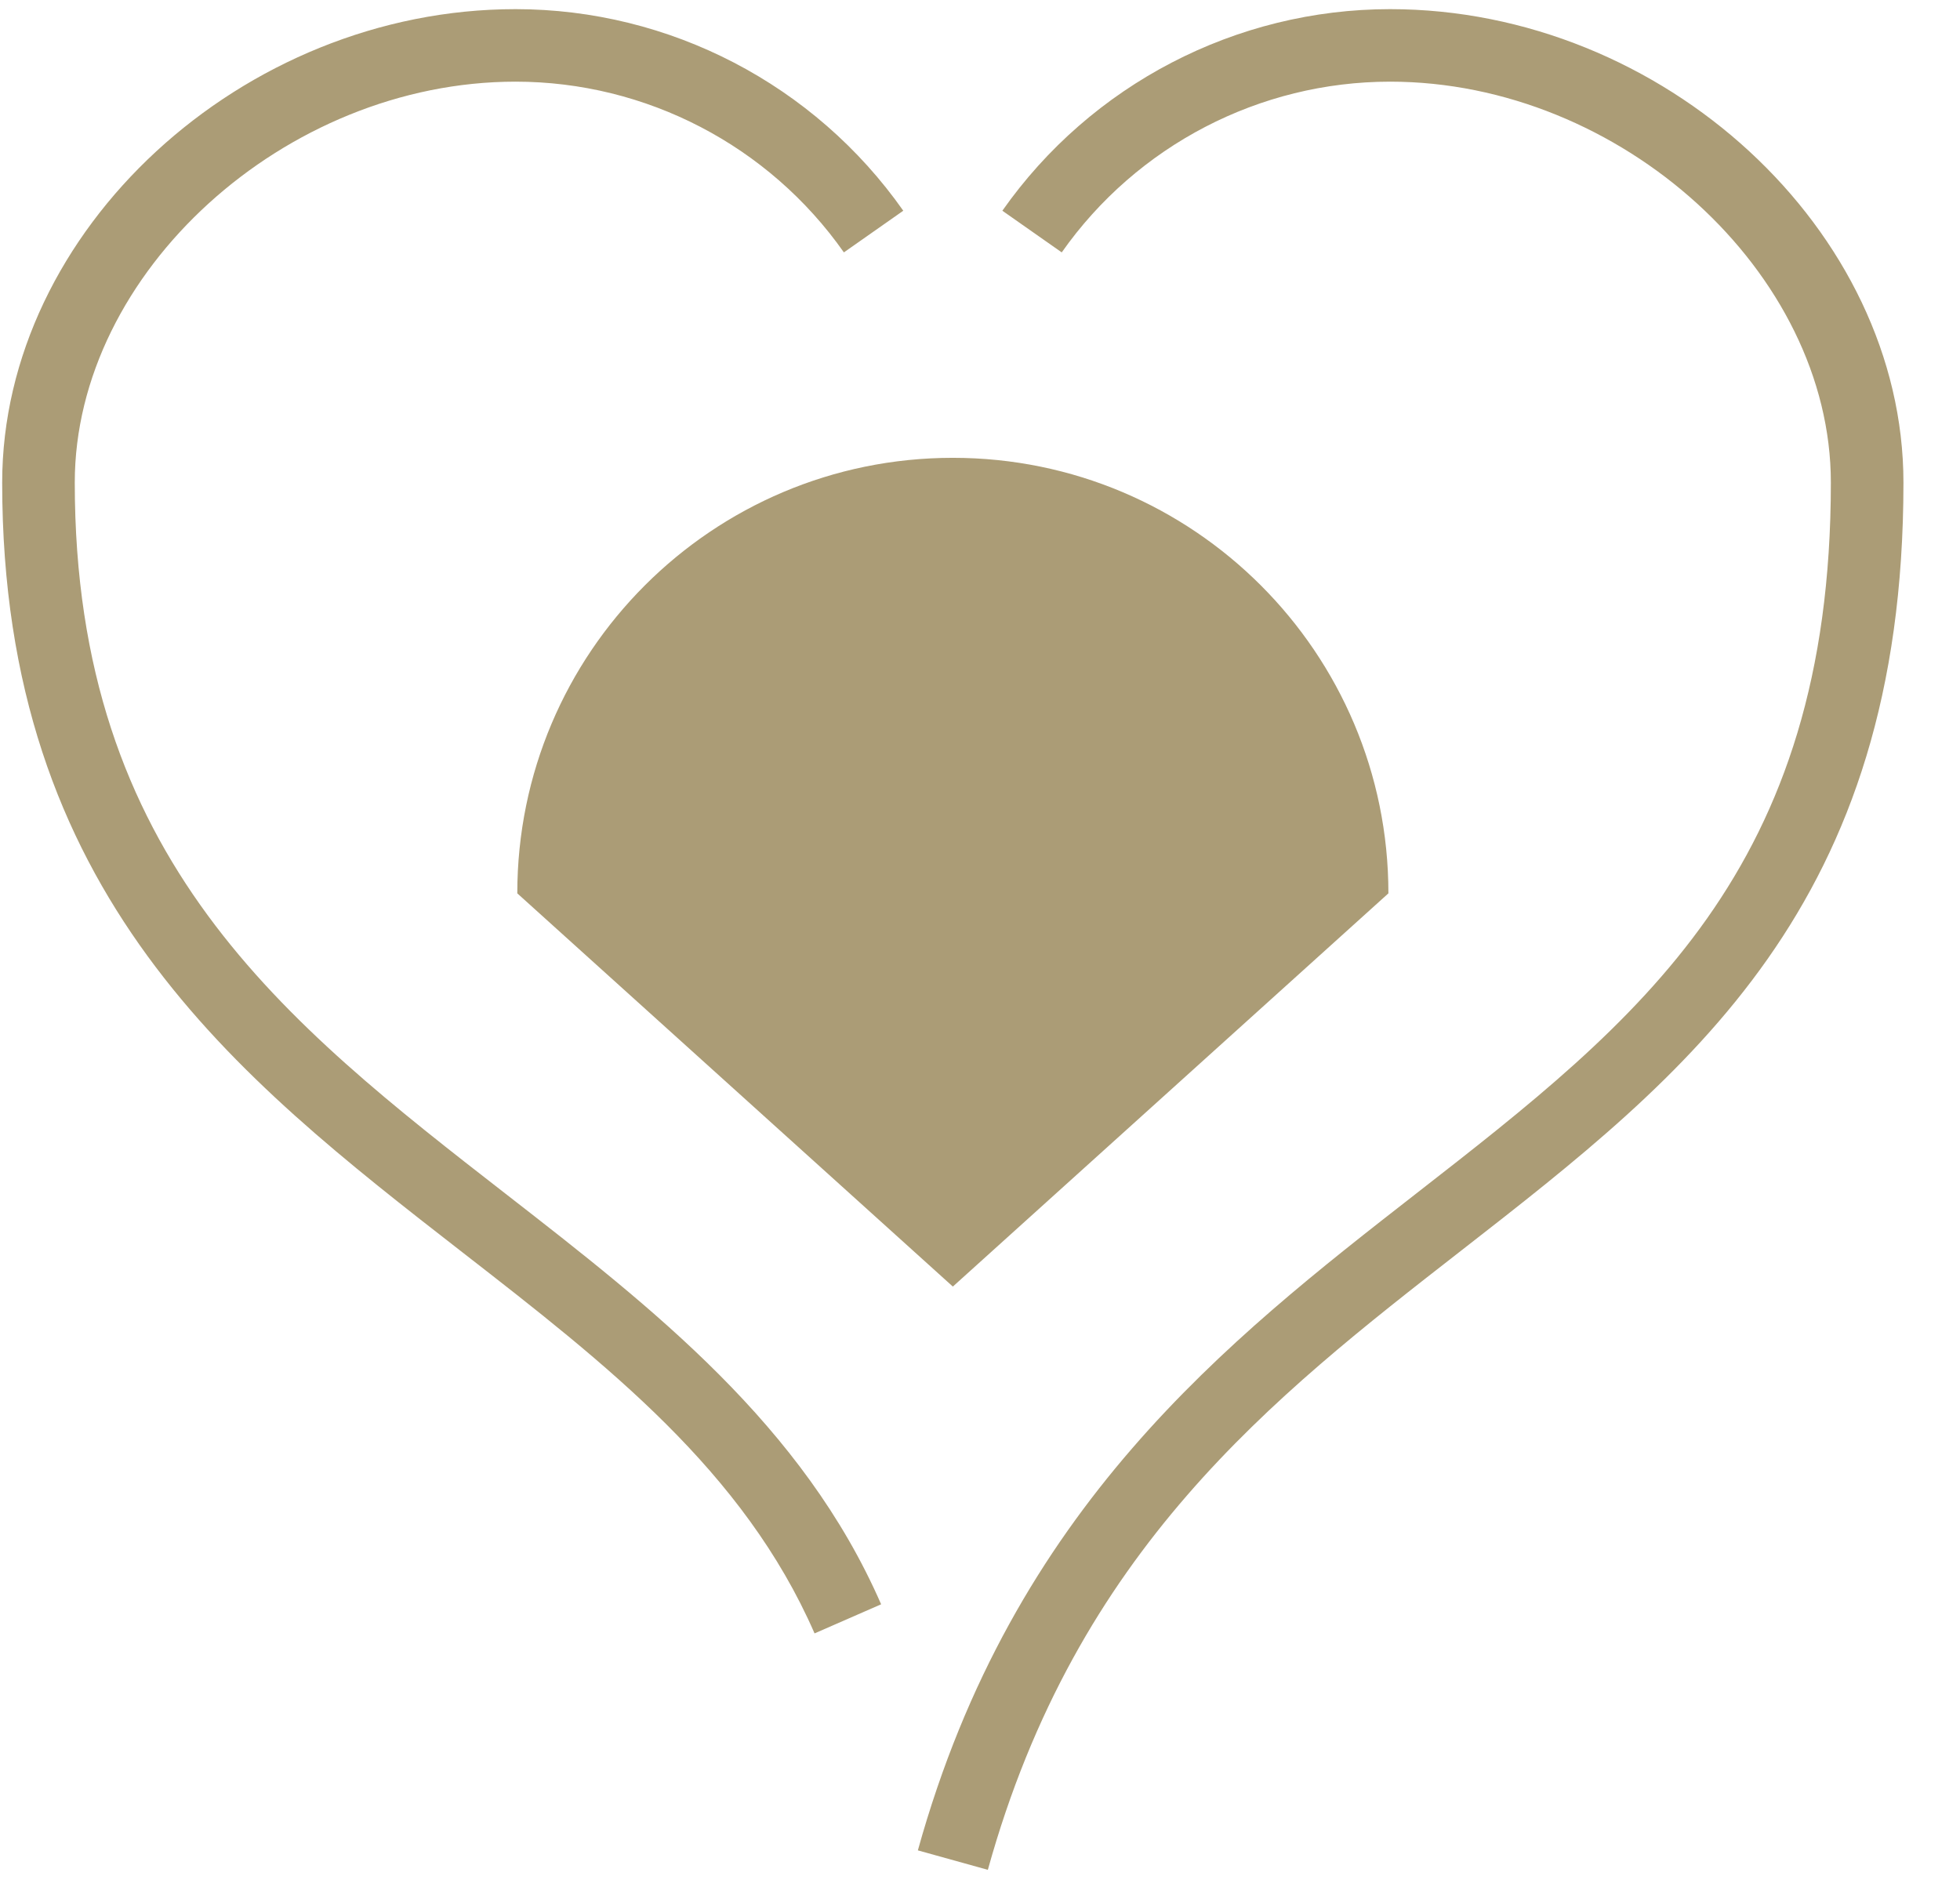<?xml version="1.0" encoding="utf-8"?>
<!-- Generator: Adobe Illustrator 25.2.3, SVG Export Plug-In . SVG Version: 6.00 Build 0)  -->
<svg version="1.1" xmlns="http://www.w3.org/2000/svg" xmlns:xlink="http://www.w3.org/1999/xlink" x="0px" y="0px" width="27px"
	 height="26px" viewBox="0 0 27 26" style="enable-background:new 0 0 27 26;" xml:space="preserve">
<style type="text/css">
	.st0{fill:#474747;}
	.st1{fill:#AB9C76;}
</style>
<g id="レイヤー_1">
</g>
<g id="text">
</g>
<g id="ガイド">
	<path class="st1" d="M13.608,25.759l-0.964-0.268c1.312-4.722,4.264-7.021,6.868-9.051c3.063-2.387,5.709-4.447,5.709-9.792
		c0-2.891-2.894-5.523-6.072-5.523c-1.797,0-3.488,0.879-4.523,2.352l-0.818-0.574c1.222-1.739,3.219-2.777,5.341-2.777
		c3.767,0,7.072,3.049,7.072,6.523c0,5.833-2.96,8.14-6.094,10.581C17.523,19.258,14.831,21.355,13.608,25.759z M12.138,22.101
		c-1.078-2.471-3.149-4.081-5.152-5.639C3.923,14.081,1.03,11.833,1.03,6.648c0-2.891,2.894-5.523,6.072-5.523
		c1.797,0,3.488,0.879,4.523,2.352l0.818-0.574c-1.222-1.739-3.219-2.777-5.341-2.777c-3.767,0-7.072,3.048-7.072,6.523
		c0,5.674,3.224,8.18,6.341,10.604c1.992,1.548,3.873,3.011,4.85,5.249L12.138,22.101z M19.126,12.307c0-3.314-2.686-6-6-6
		s-6,2.686-6,6l6,5.417L19.126,12.307z"/>
</g>
<g id="デザイン">
</g>
</svg>
